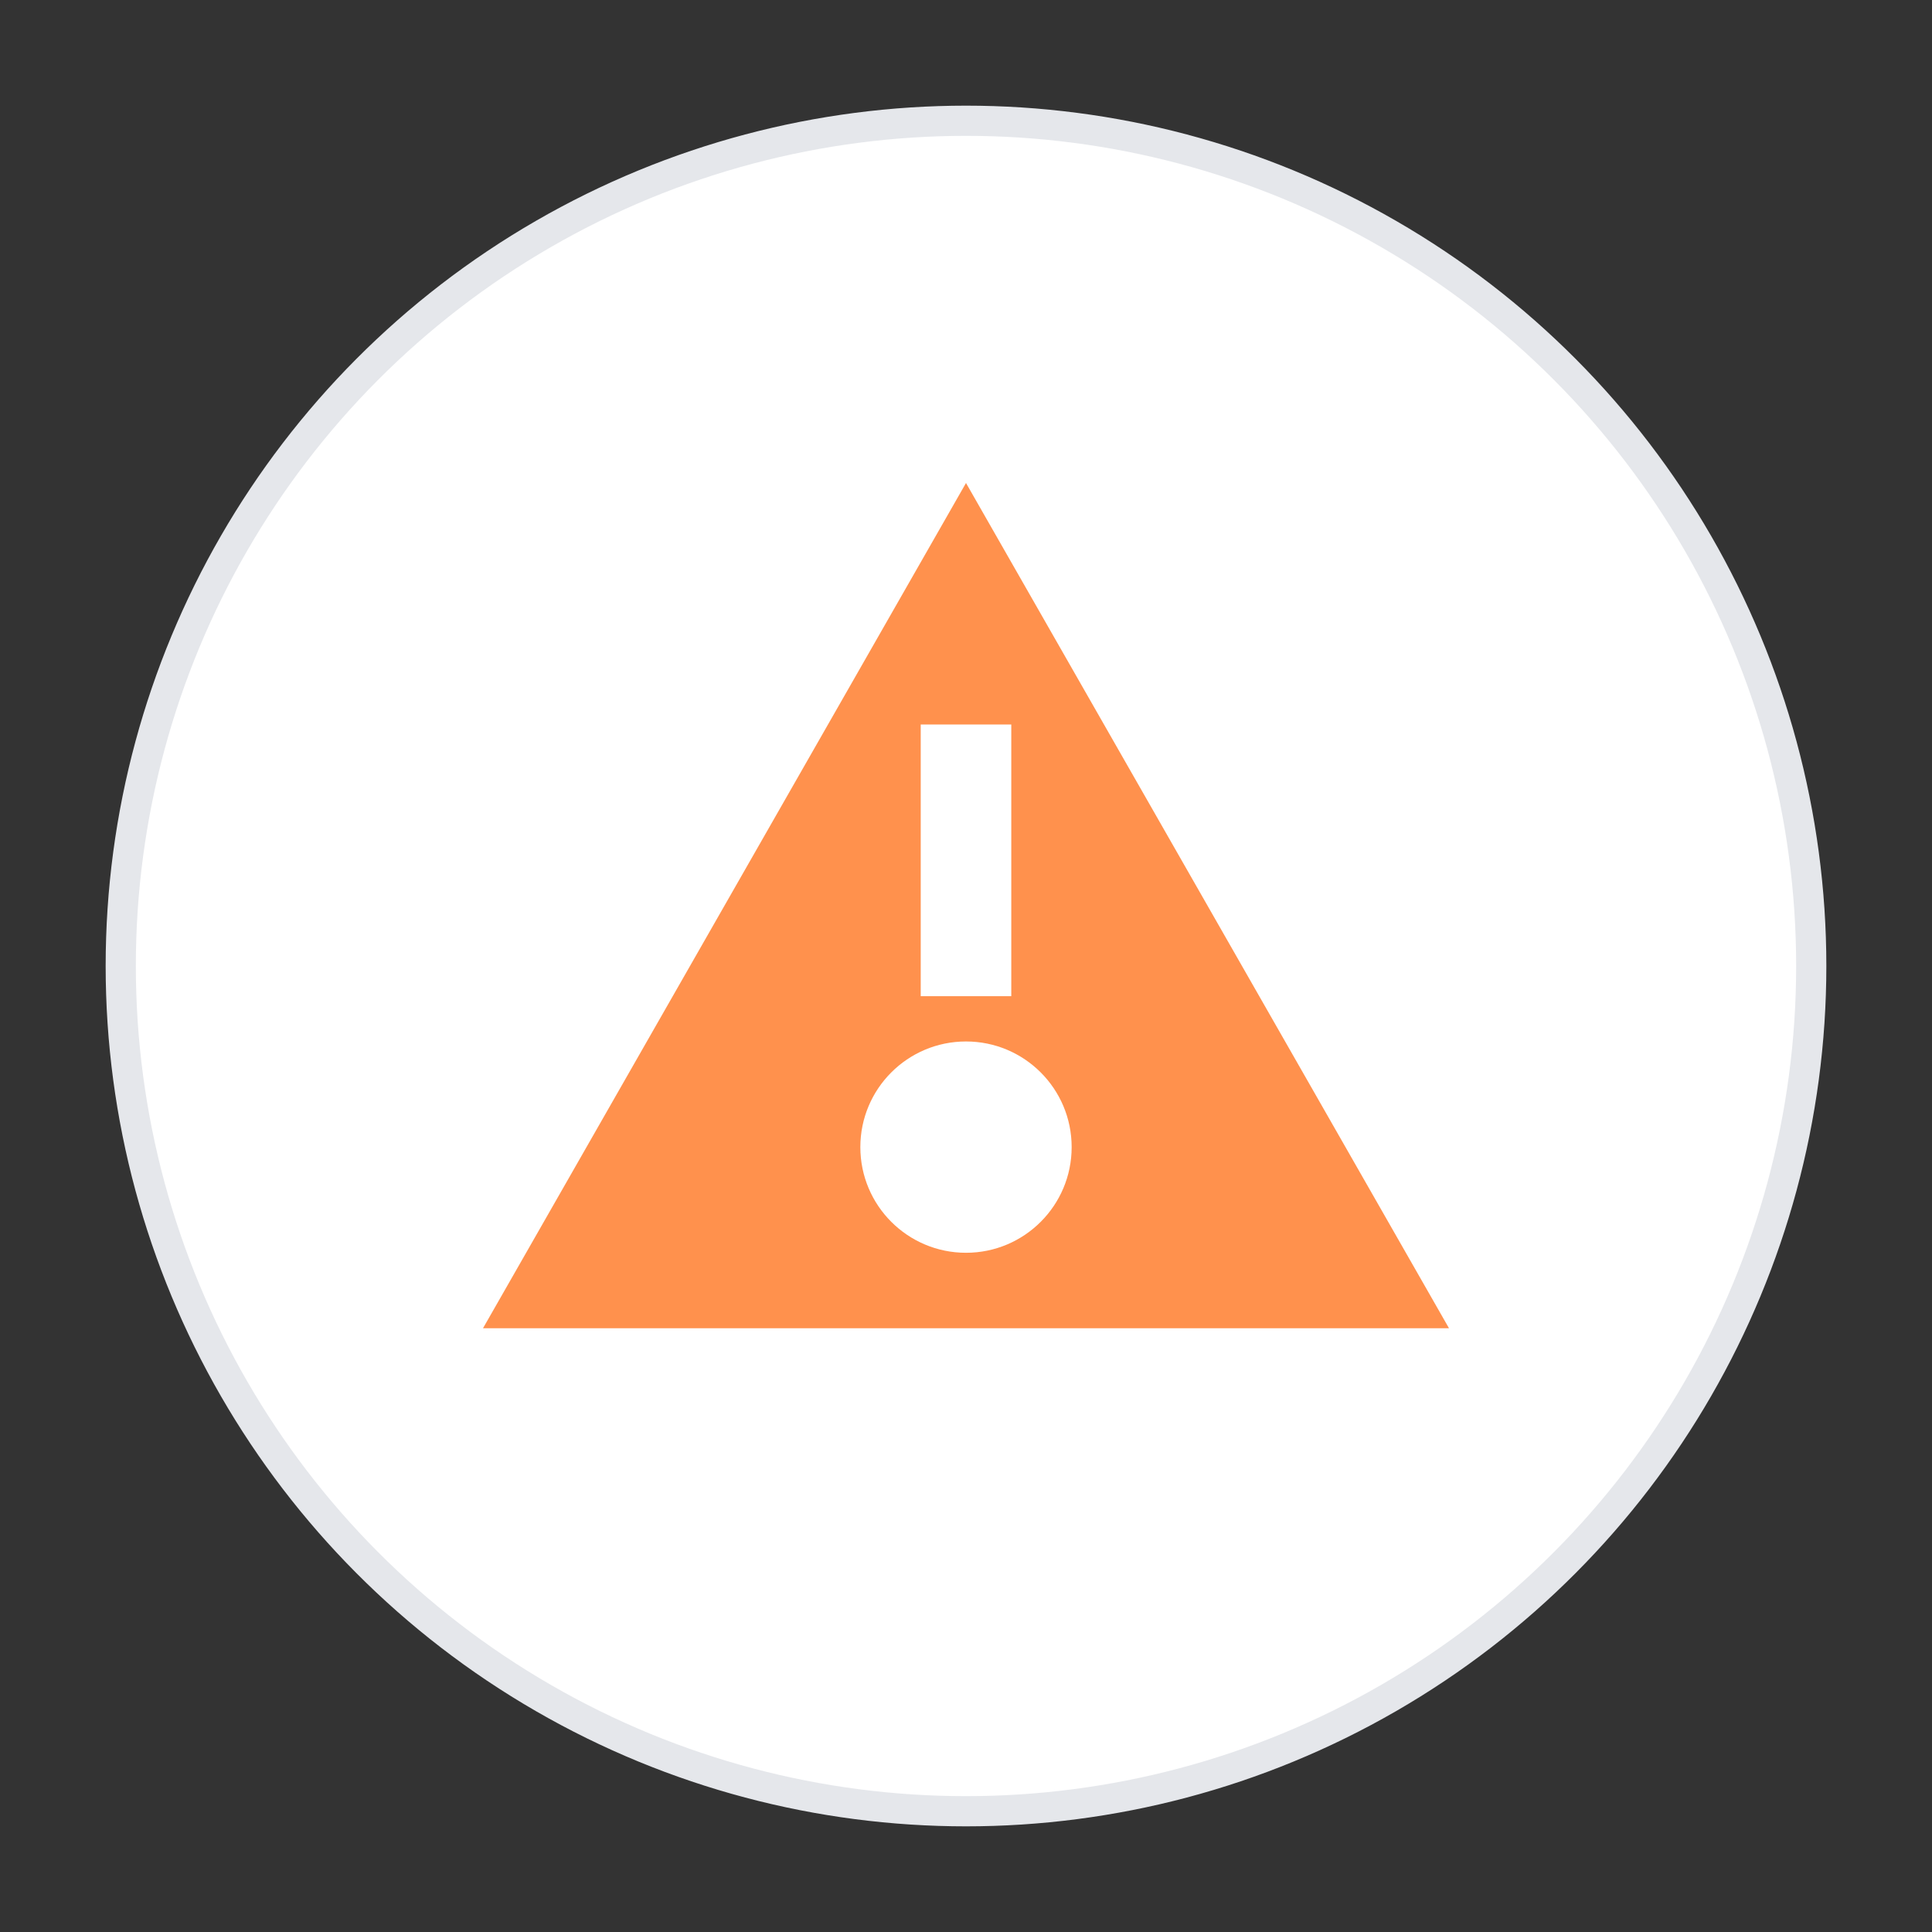 <svg width="64" height="64" viewBox="0 0 64 64" xmlns="http://www.w3.org/2000/svg">
  <rect x="0" y="0" width="64" height="64" fill="#333333" stroke="none"/>
  <circle cx="32" cy="32" r="28" fill="#fff" stroke="#e5e7eb"/>
  <path d="M32 16 L48 44 H16 Z" fill="#ff914d"/>
  <circle cx="32" cy="38" r="3.5" fill="#fff"/>
  <rect x="30.5" y="24" width="3" height="9" fill="#fff"/>
</svg>